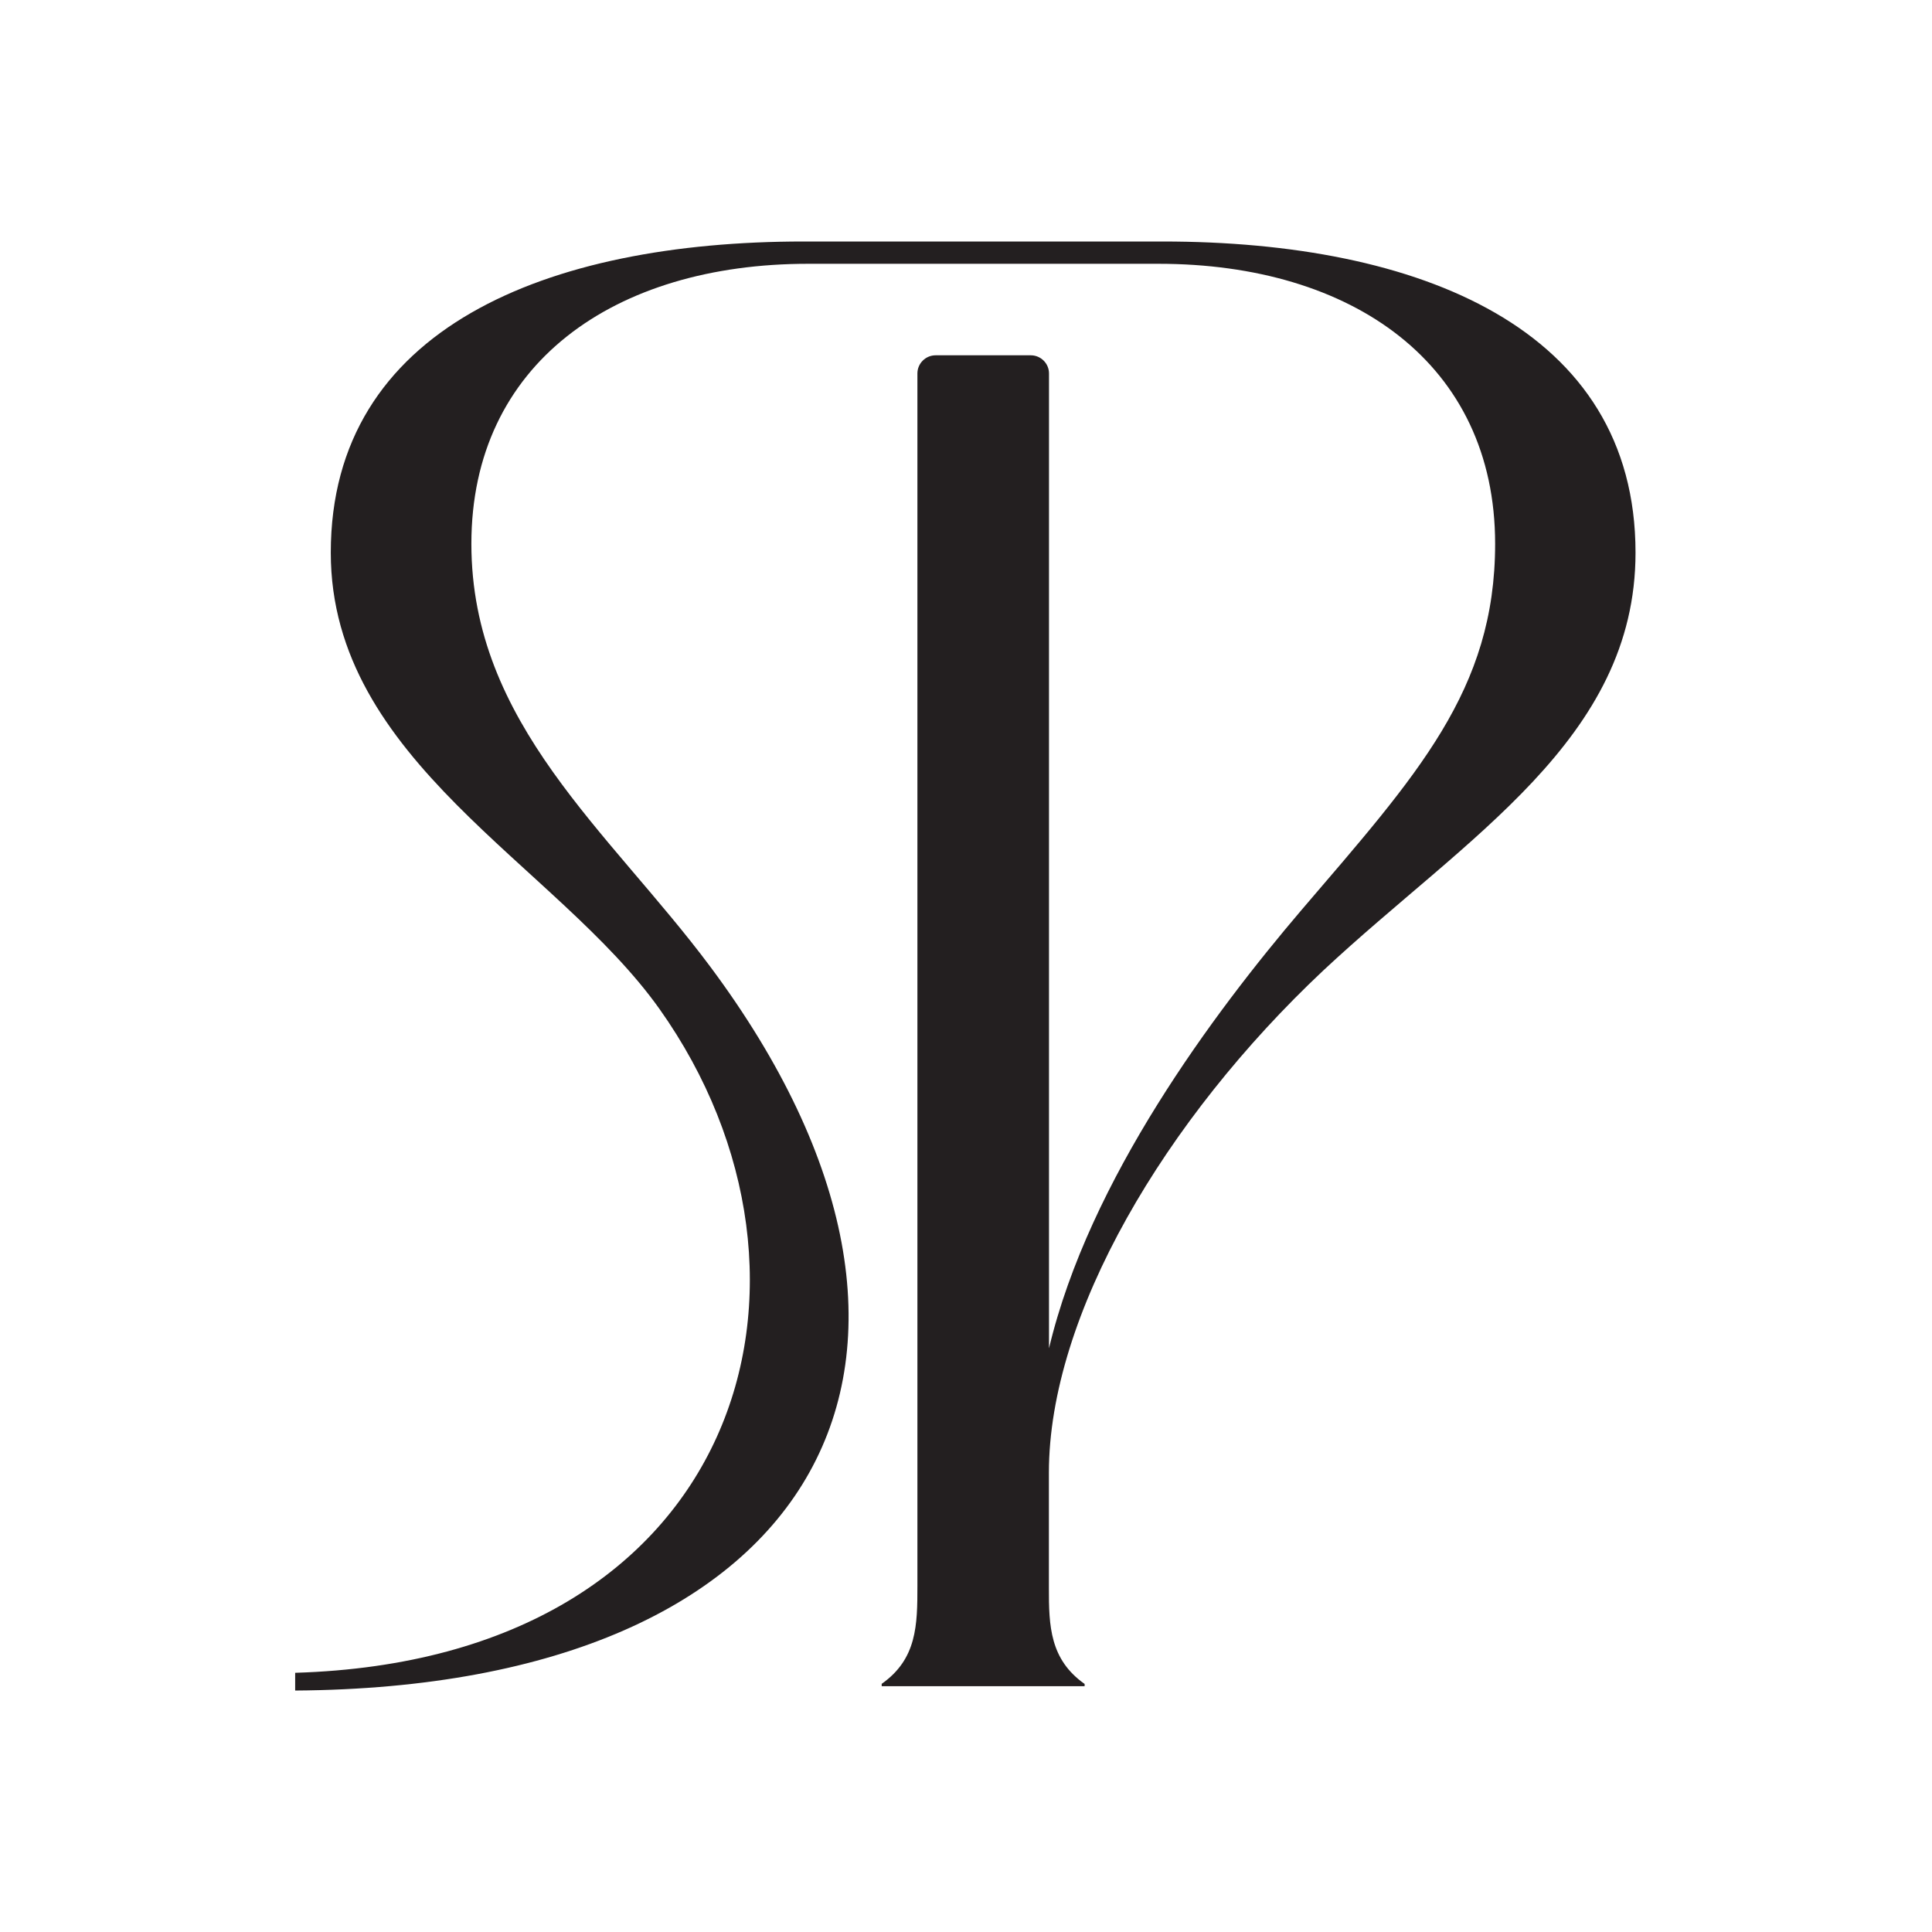 <svg xmlns="http://www.w3.org/2000/svg" version="1.1" xmlns:xlink="http://www.w3.org/1999/xlink" width="504" height="504"><svg width="504" height="504" viewBox="0 0 504 504" fill="none" xmlns="http://www.w3.org/2000/svg">
<path d="M230.006 439.854V439.262C239.216 432.776 239.324 423.921 239.324 413.747V97.423C239.324 94.813 241.458 92.686 244.078 92.686H268.899C271.519 92.686 273.652 94.813 273.652 97.423V351.737C284.132 307.678 316.705 264.184 339.419 237.512C369.669 202.147 390.034 180.104 390.034 141.859C390.034 94.893 352.789 68.814 302.174 68.814H210.83C160.215 68.814 122.969 94.893 122.969 141.859C122.969 188.824 158.945 216.869 185.252 252.127C260.553 353.109 215.097 440.096 77 441.011V436.382C193.706 432.883 221.93 333.516 172.045 263.216C145.198 225.428 86.291 198.54 86.291 144.174C86.291 85.608 142.74 63 209.641 63H303.308C370.21 63 426.658 85.608 426.658 144.174C426.658 192.888 382.445 218.376 345.199 253.176C303.903 292.014 273.625 343.043 273.625 384.195V414.151C273.598 424.19 273.896 432.91 282.944 439.289V439.881H230.006V439.854Z" fill="#231F20"></path>
</svg><style>@media (prefers-color-scheme: light) { :root { filter: none; } }
@media (prefers-color-scheme: dark) { :root { filter: none; } }
</style></svg>